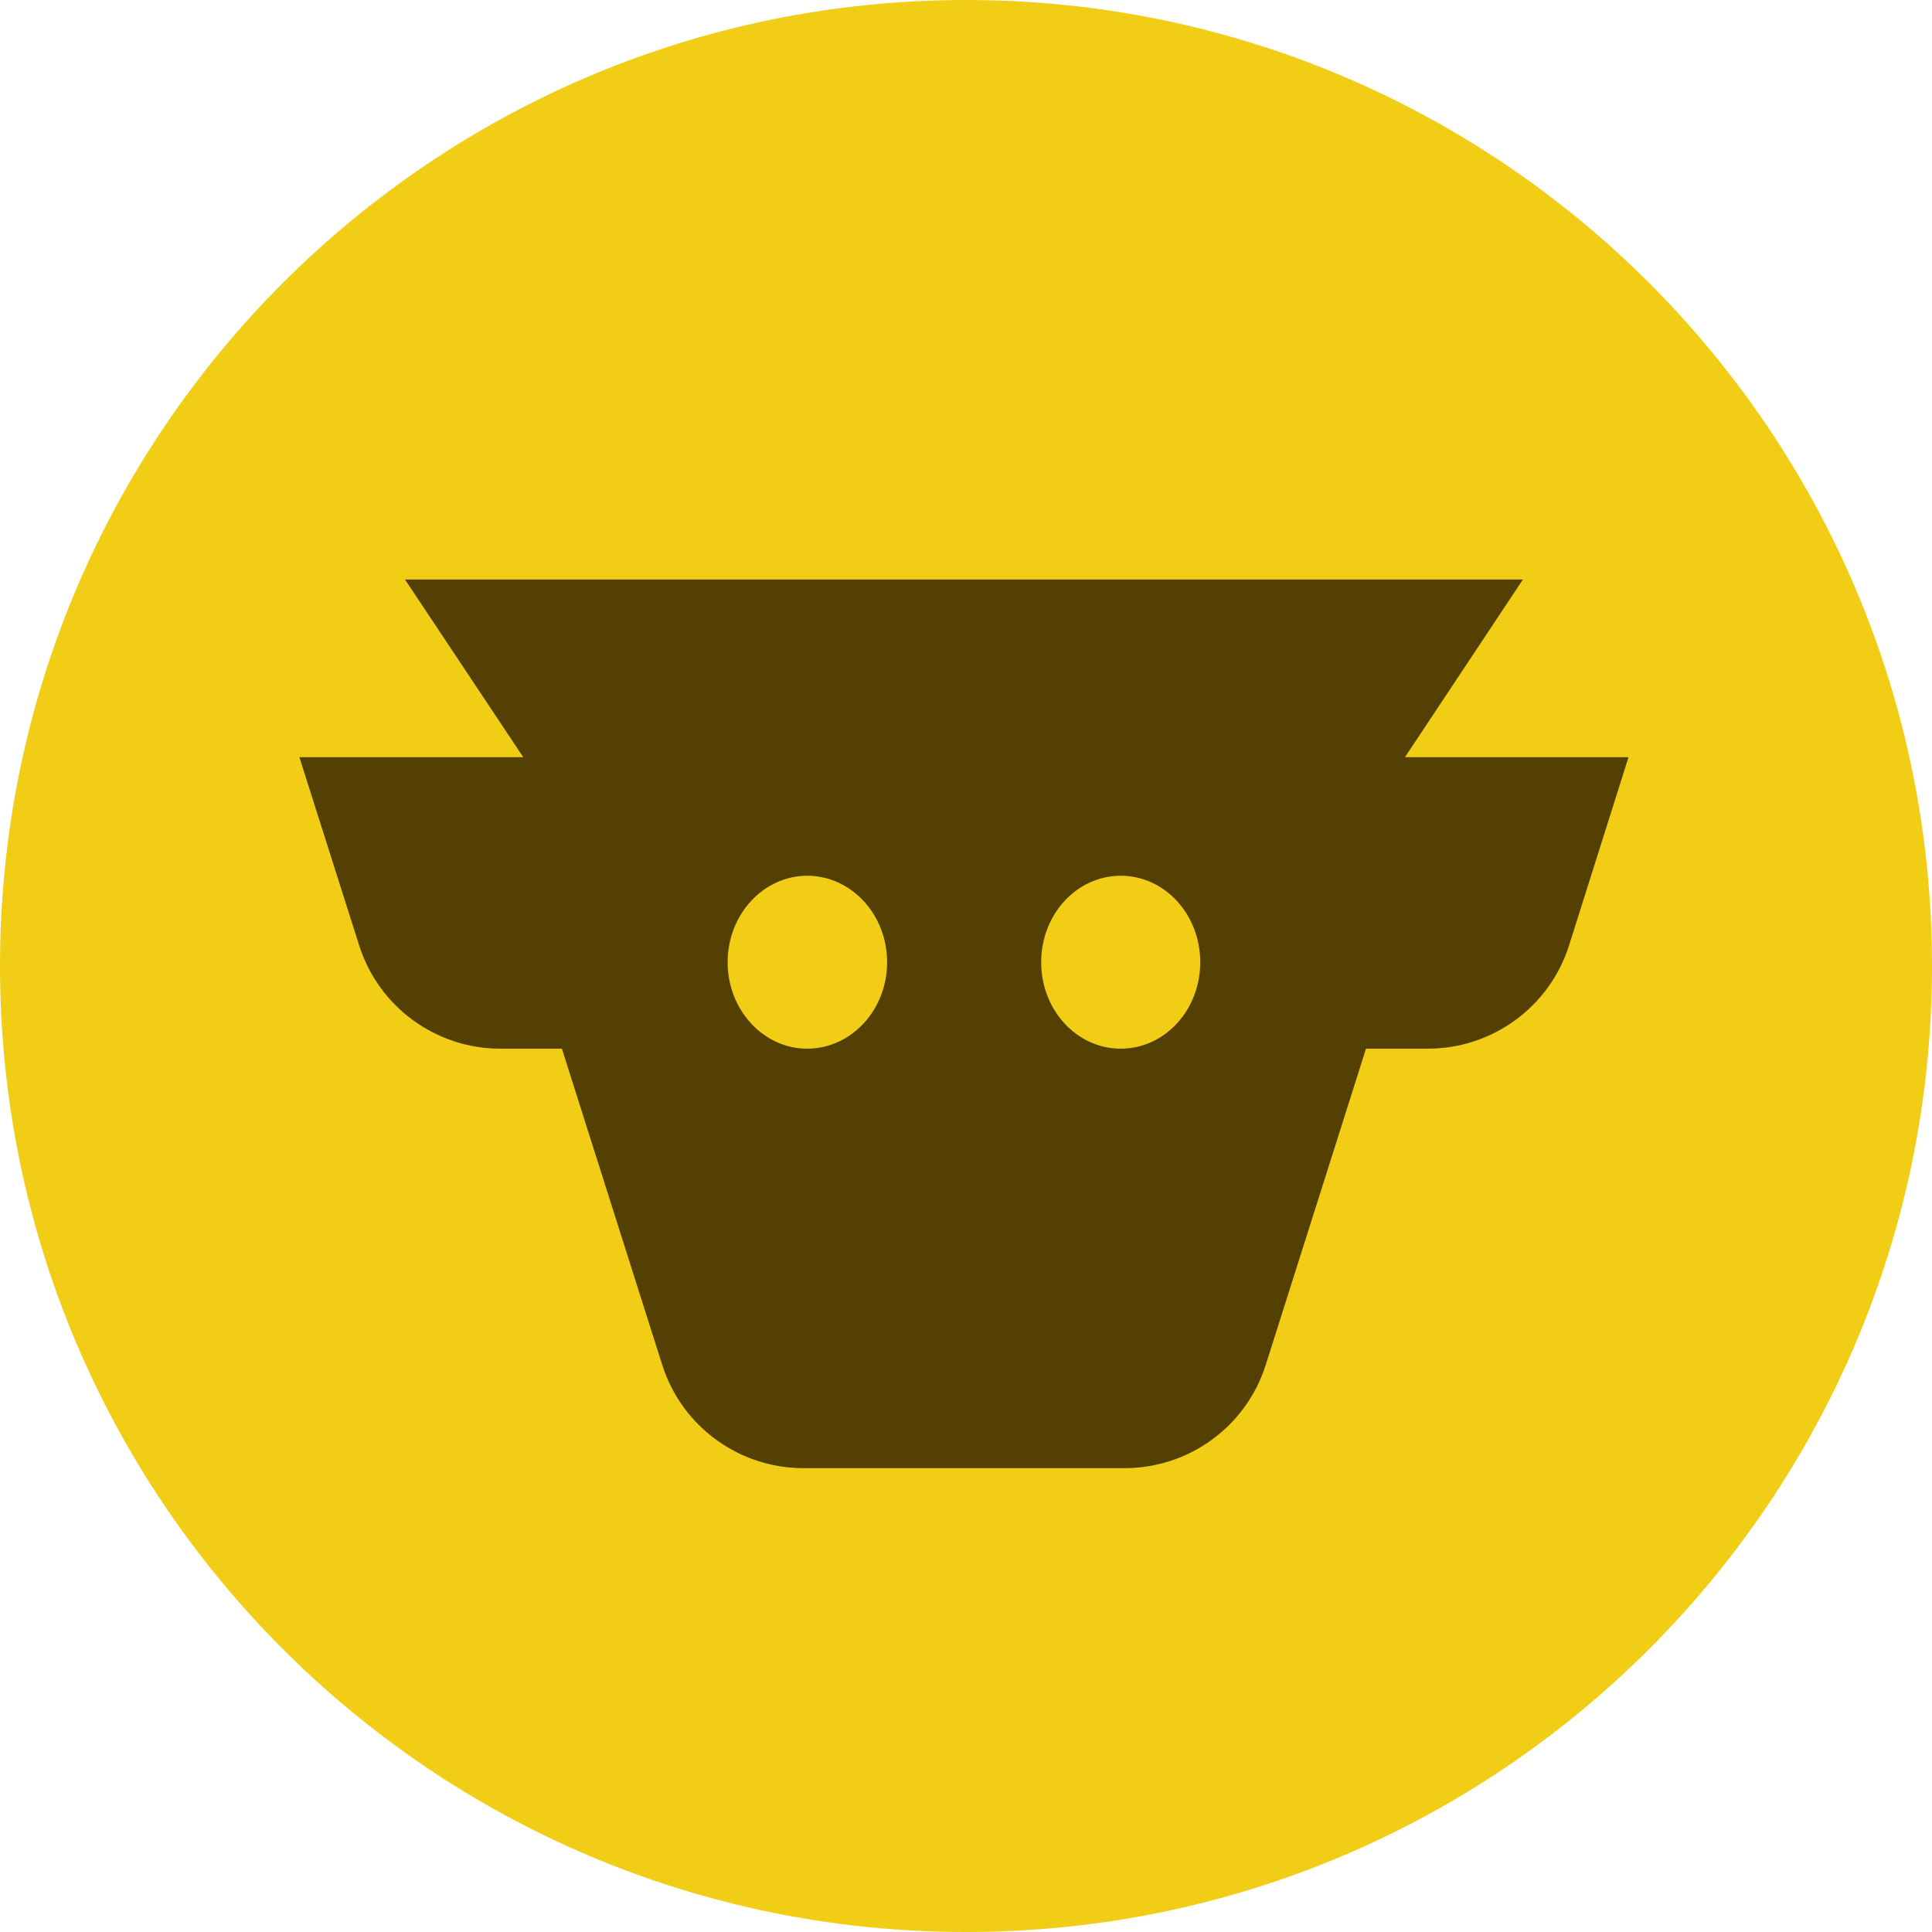 <?xml version="1.0" encoding="UTF-8"?>
<svg xmlns="http://www.w3.org/2000/svg" xmlns:xlink="http://www.w3.org/1999/xlink" width="24" height="24" viewBox="0 0 24 24">
<path fill-rule="nonzero" fill="rgb(94.902%, 80.392%, 8.627%)" fill-opacity="1" d="M 12 0 C 18.629 0 24 5.371 24 12 C 24 18.629 18.629 24 12 24 C 5.371 24 0 18.629 0 12 C 0 5.371 5.371 0 12 0 Z M 12 0 "/>
<path fill-rule="evenodd" fill="rgb(32.941%, 25.098%, 1.176%)" fill-opacity="1" d="M 9.98 18.238 C 9.18 18.238 8.469 17.719 8.227 16.957 L 6.98 13.027 L 6.215 13.027 C 5.414 13.027 4.703 12.508 4.461 11.742 L 3.719 9.406 L 6.5 9.406 L 5.031 7.199 L 18.918 7.199 L 17.453 9.406 L 20.23 9.406 L 19.492 11.742 C 19.25 12.508 18.539 13.027 17.738 13.027 L 16.969 13.027 L 15.723 16.957 C 15.48 17.719 14.773 18.238 13.969 18.238 Z M 9.039 11.953 C 9.039 12.547 9.484 13.027 10.027 13.027 C 10.574 13.027 11.02 12.547 11.02 11.953 C 11.02 11.359 10.574 10.879 10.027 10.879 C 9.484 10.879 9.039 11.359 9.039 11.953 Z M 14.91 11.953 C 14.91 12.547 14.469 13.027 13.922 13.027 C 13.375 13.027 12.934 12.547 12.934 11.953 C 12.934 11.359 13.375 10.879 13.922 10.879 C 14.469 10.879 14.91 11.359 14.91 11.953 Z M 14.91 11.953 "/>
</svg>
